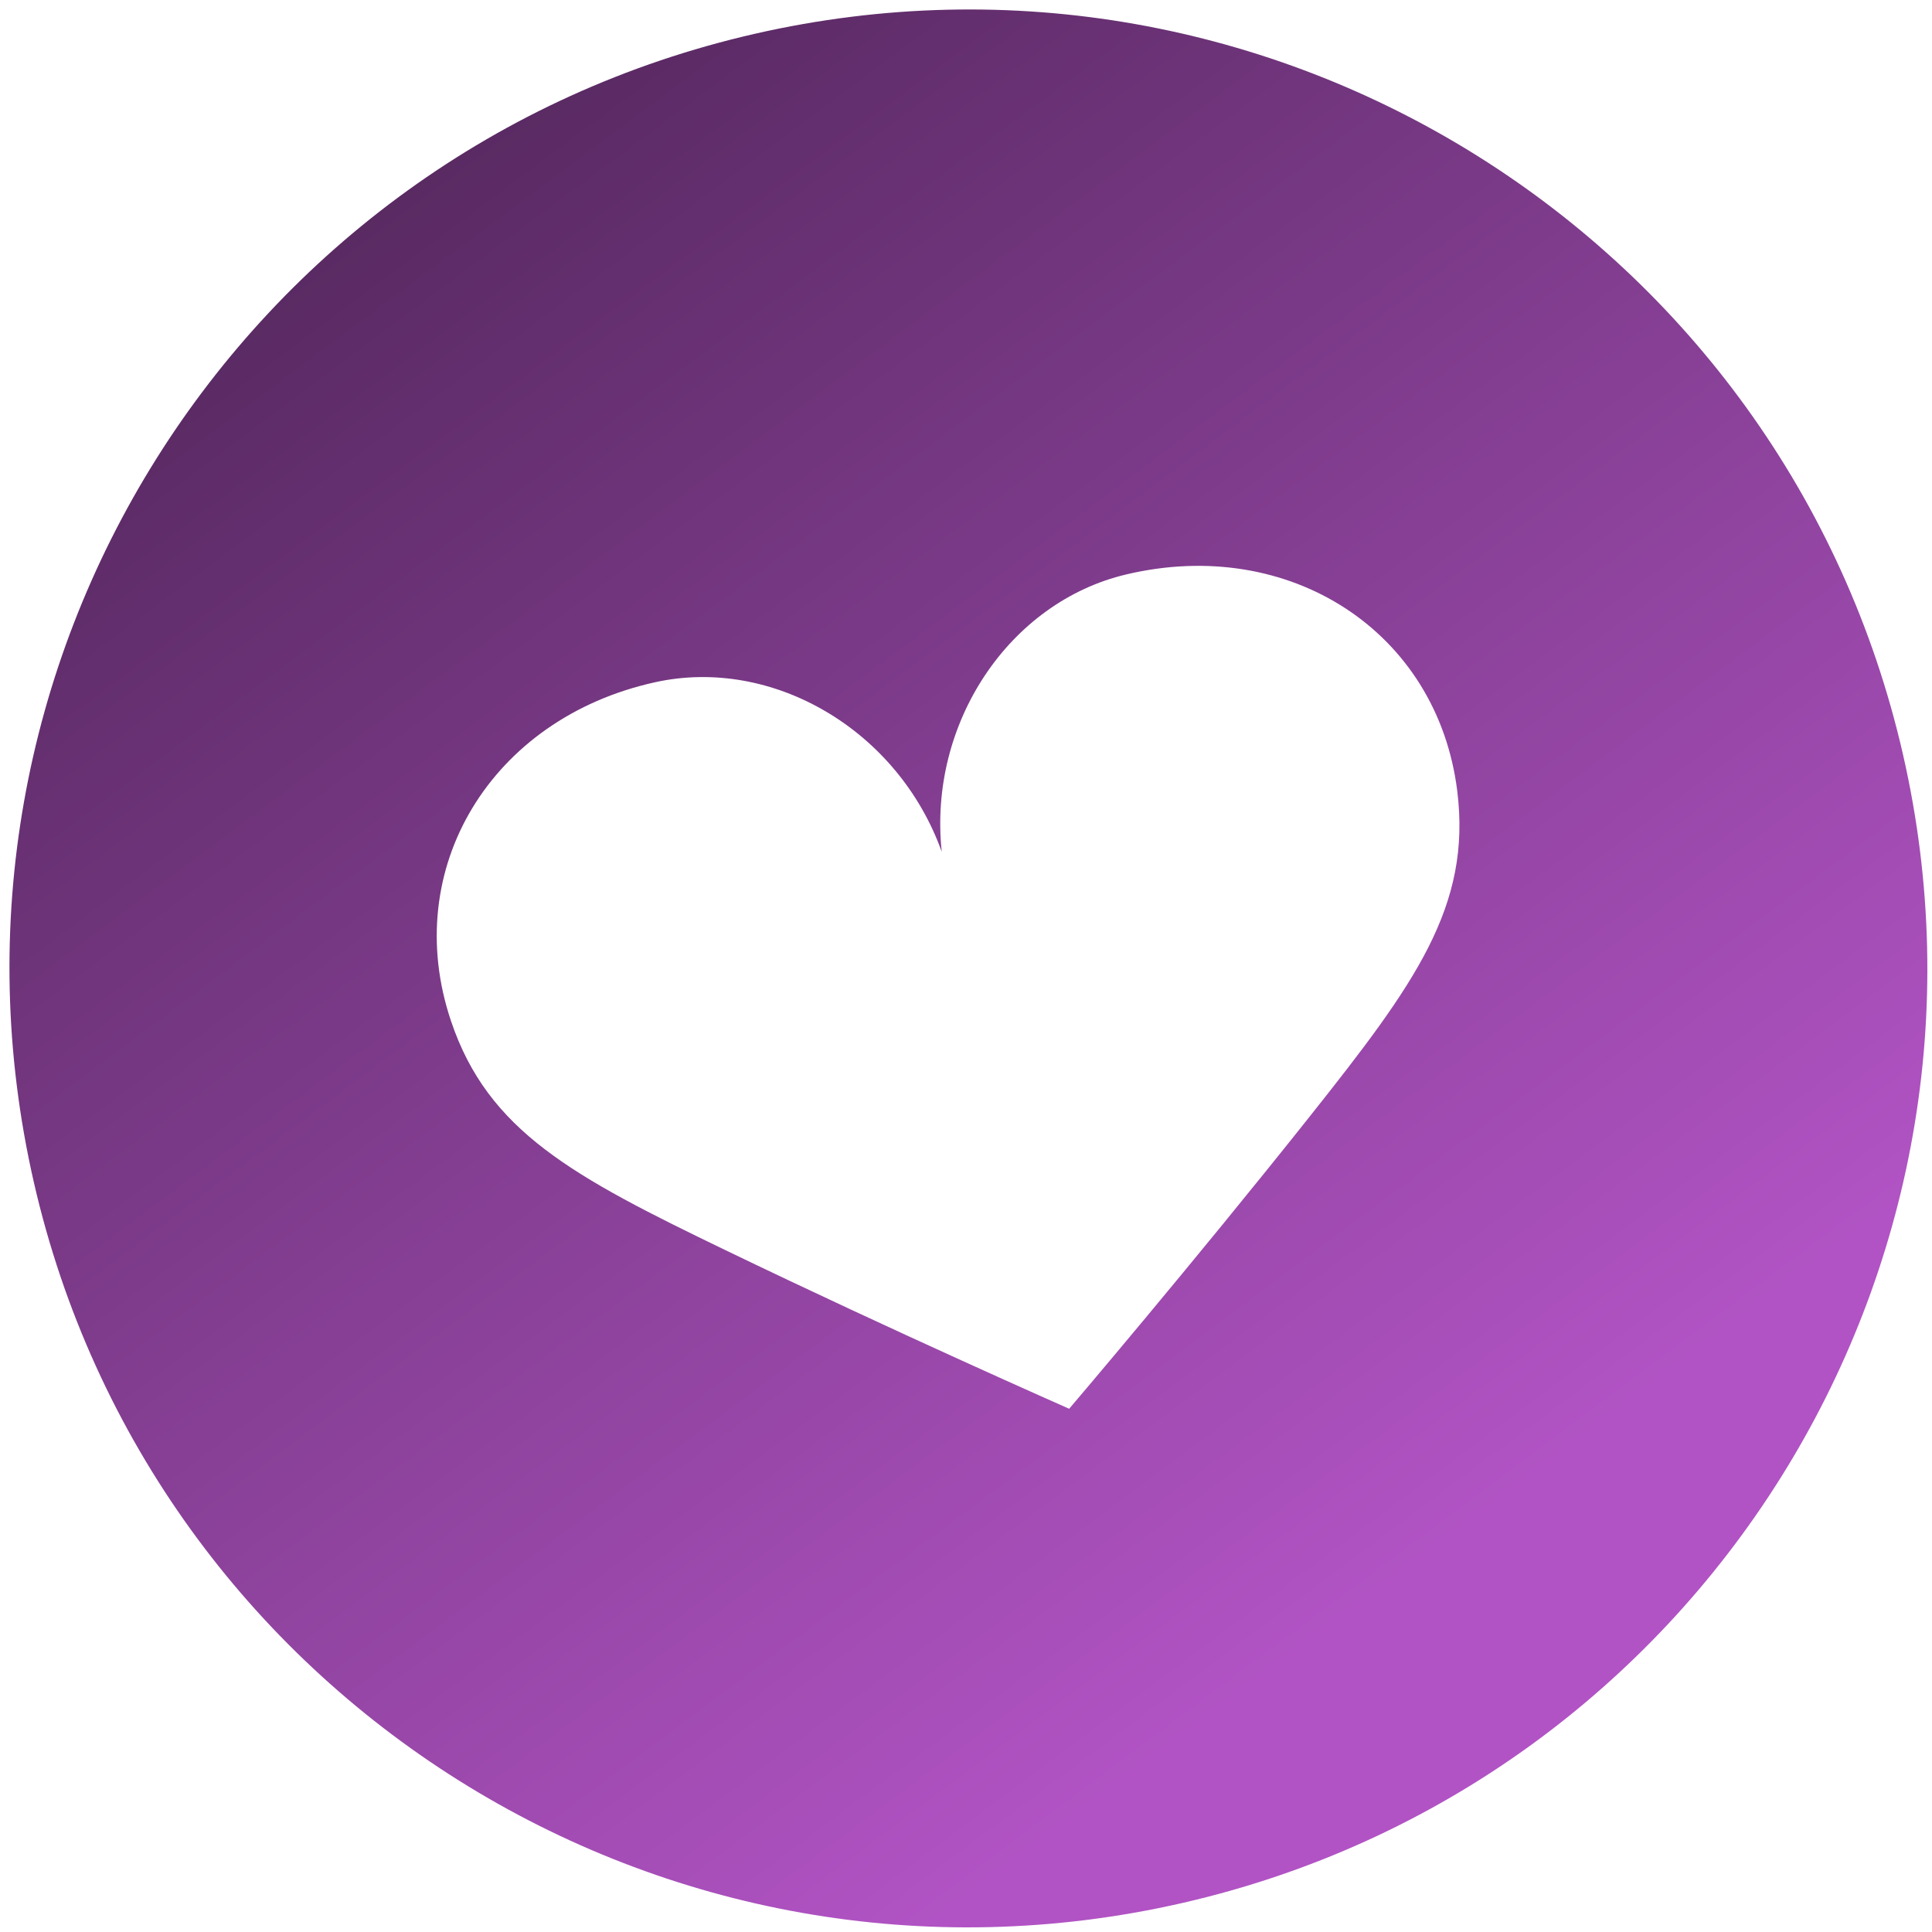 <svg width="161" height="161" viewBox="0 0 161 161" fill="none" xmlns="http://www.w3.org/2000/svg">
<path id="Vector" d="M62.882 2.82C19.872 12.661 -7.024 55.498 2.819 98.516C12.662 141.535 55.513 168.425 98.522 158.584C141.532 148.743 168.426 105.894 158.583 62.876C148.74 19.858 105.892 -7.021 62.882 2.82ZM121.435 65.891C122.64 75.533 117.912 81.999 109.16 93.02C99.375 105.341 89.098 117.396 89.098 117.396C89.098 117.396 74.602 111.01 60.432 104.169C47.758 98.051 40.677 94.287 37.582 85.078C33.313 72.4 40.922 59.867 54.585 56.855C64.364 54.693 74.836 60.821 78.478 70.982C77.34 60.248 84.117 50.173 93.851 47.87C107.464 44.641 119.768 52.63 121.435 65.891Z" fill="url(#paint0_linear_229_8904)"/>
<defs>
<linearGradient id="paint0_linear_229_8904" x1="28.459" y1="10.696" x2="117.929" y2="130.597" gradientUnits="userSpaceOnUse">
<stop stop-color="#55285E"/>
<stop offset="1" stop-color="#B153C4"/>
</linearGradient>
</defs>
</svg>
